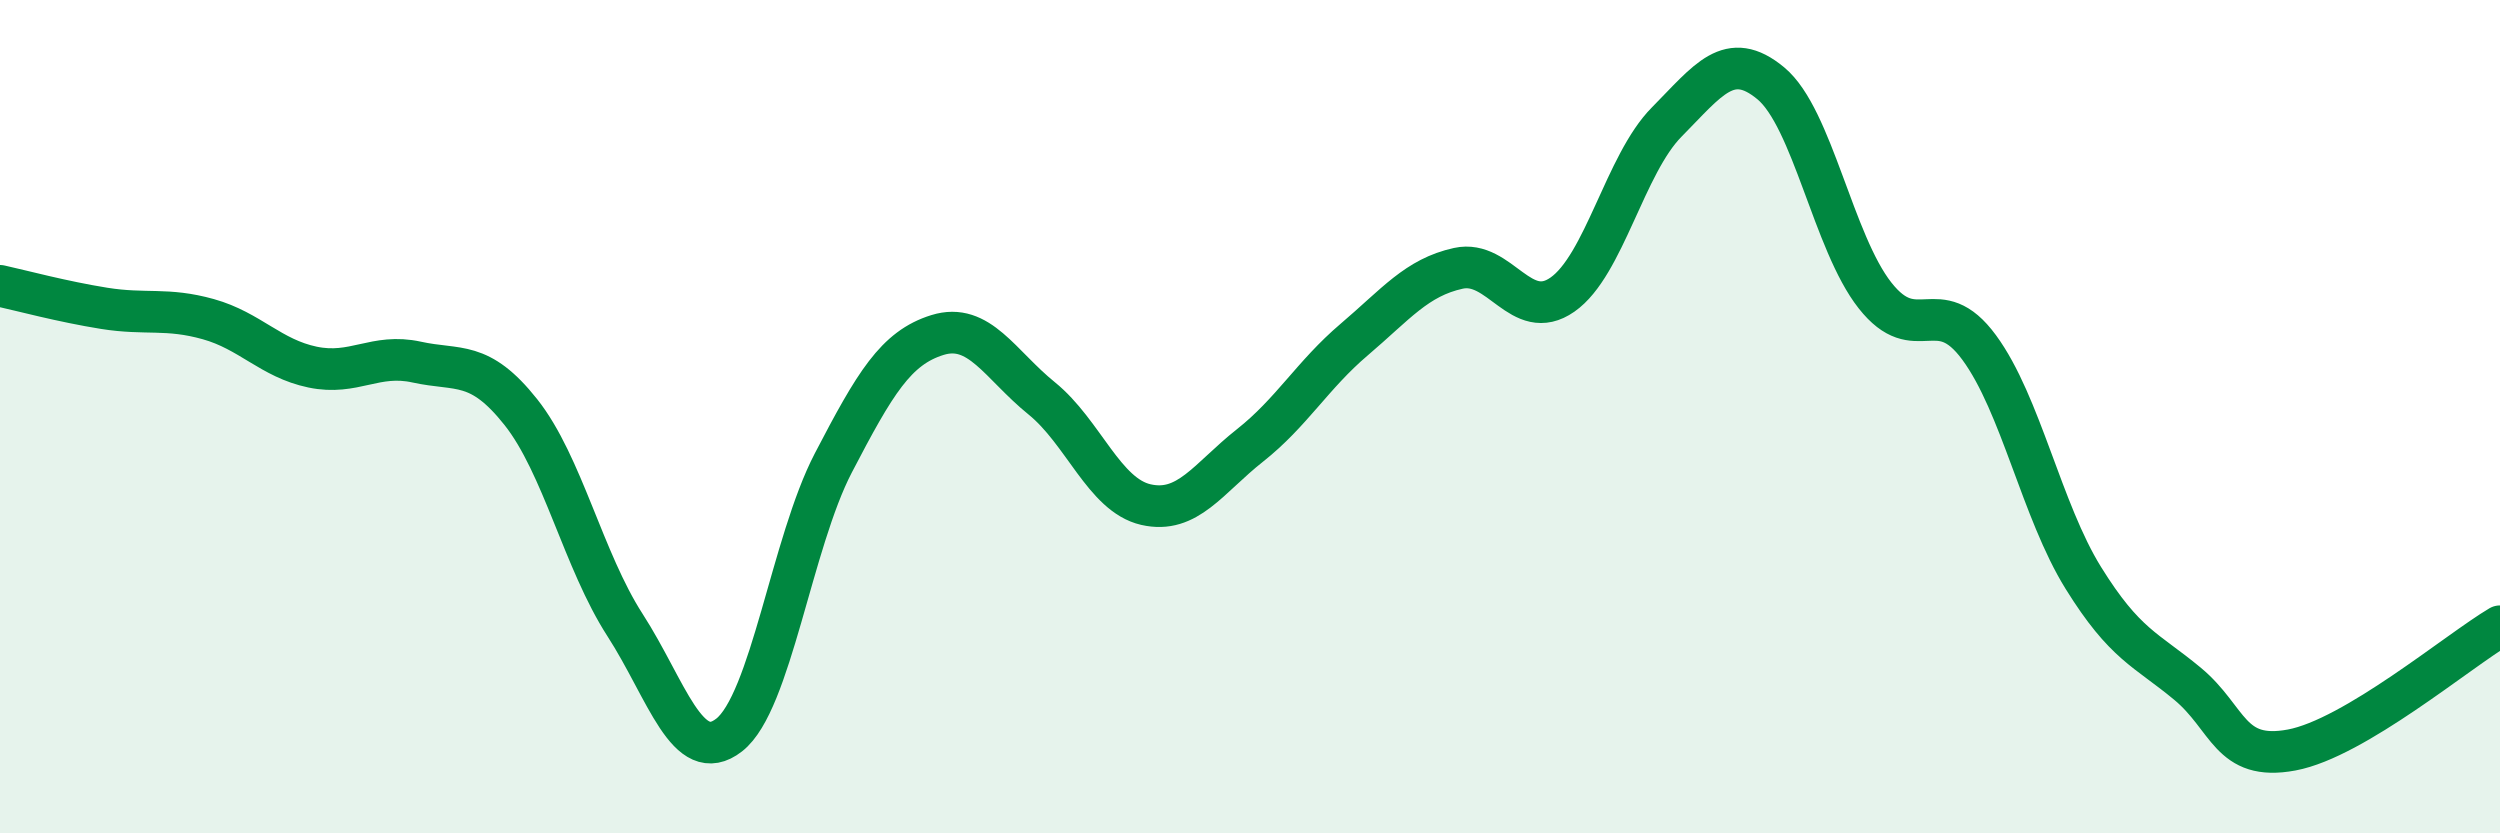 
    <svg width="60" height="20" viewBox="0 0 60 20" xmlns="http://www.w3.org/2000/svg">
      <path
        d="M 0,6.86 C 0.5,6.97 1.5,7.24 2.5,7.4 C 3.5,7.56 4,7.38 5,7.66 C 6,7.94 6.5,8.6 7.5,8.81 C 8.5,9.02 9,8.47 10,8.69 C 11,8.91 11.5,8.63 12.5,9.89 C 13.5,11.15 14,13.45 15,15 C 16,16.55 16.5,18.42 17.5,17.64 C 18.5,16.86 19,13.03 20,11.11 C 21,9.19 21.5,8.35 22.5,8.04 C 23.5,7.73 24,8.75 25,9.56 C 26,10.37 26.5,11.88 27.5,12.11 C 28.5,12.34 29,11.48 30,10.69 C 31,9.9 31.5,9 32.5,8.15 C 33.5,7.3 34,6.66 35,6.44 C 36,6.22 36.5,7.77 37.5,7.07 C 38.5,6.37 39,3.94 40,2.93 C 41,1.92 41.5,1.17 42.5,2 C 43.5,2.83 44,5.82 45,7.09 C 46,8.36 46.5,6.98 47.5,8.34 C 48.5,9.7 49,12.26 50,13.87 C 51,15.48 51.5,15.58 52.5,16.41 C 53.5,17.24 53.5,18.28 55,18 C 56.5,17.72 59,15.62 60,15.03L60 20L0 20Z"
        fill="#008740"
        opacity="0.1"
        stroke-linecap="round"
        stroke-linejoin="round"
      />
      <path
        d="M 0,6.86 C 0.5,6.97 1.5,7.24 2.5,7.4 C 3.5,7.56 4,7.38 5,7.66 C 6,7.94 6.5,8.6 7.5,8.81 C 8.5,9.02 9,8.47 10,8.69 C 11,8.91 11.5,8.63 12.5,9.89 C 13.5,11.15 14,13.45 15,15 C 16,16.55 16.5,18.42 17.5,17.64 C 18.5,16.86 19,13.03 20,11.11 C 21,9.19 21.5,8.35 22.5,8.04 C 23.5,7.73 24,8.75 25,9.56 C 26,10.37 26.5,11.88 27.5,12.11 C 28.5,12.34 29,11.48 30,10.69 C 31,9.9 31.5,9 32.5,8.15 C 33.5,7.3 34,6.66 35,6.44 C 36,6.22 36.5,7.77 37.5,7.07 C 38.5,6.37 39,3.94 40,2.93 C 41,1.92 41.5,1.17 42.5,2 C 43.5,2.83 44,5.82 45,7.09 C 46,8.36 46.5,6.98 47.5,8.34 C 48.5,9.7 49,12.26 50,13.87 C 51,15.48 51.5,15.58 52.5,16.41 C 53.5,17.24 53.5,18.28 55,18 C 56.5,17.72 59,15.62 60,15.03"
        stroke="#008740"
        stroke-width="1"
        fill="none"
        stroke-linecap="round"
        stroke-linejoin="round"
      />
    </svg>
  